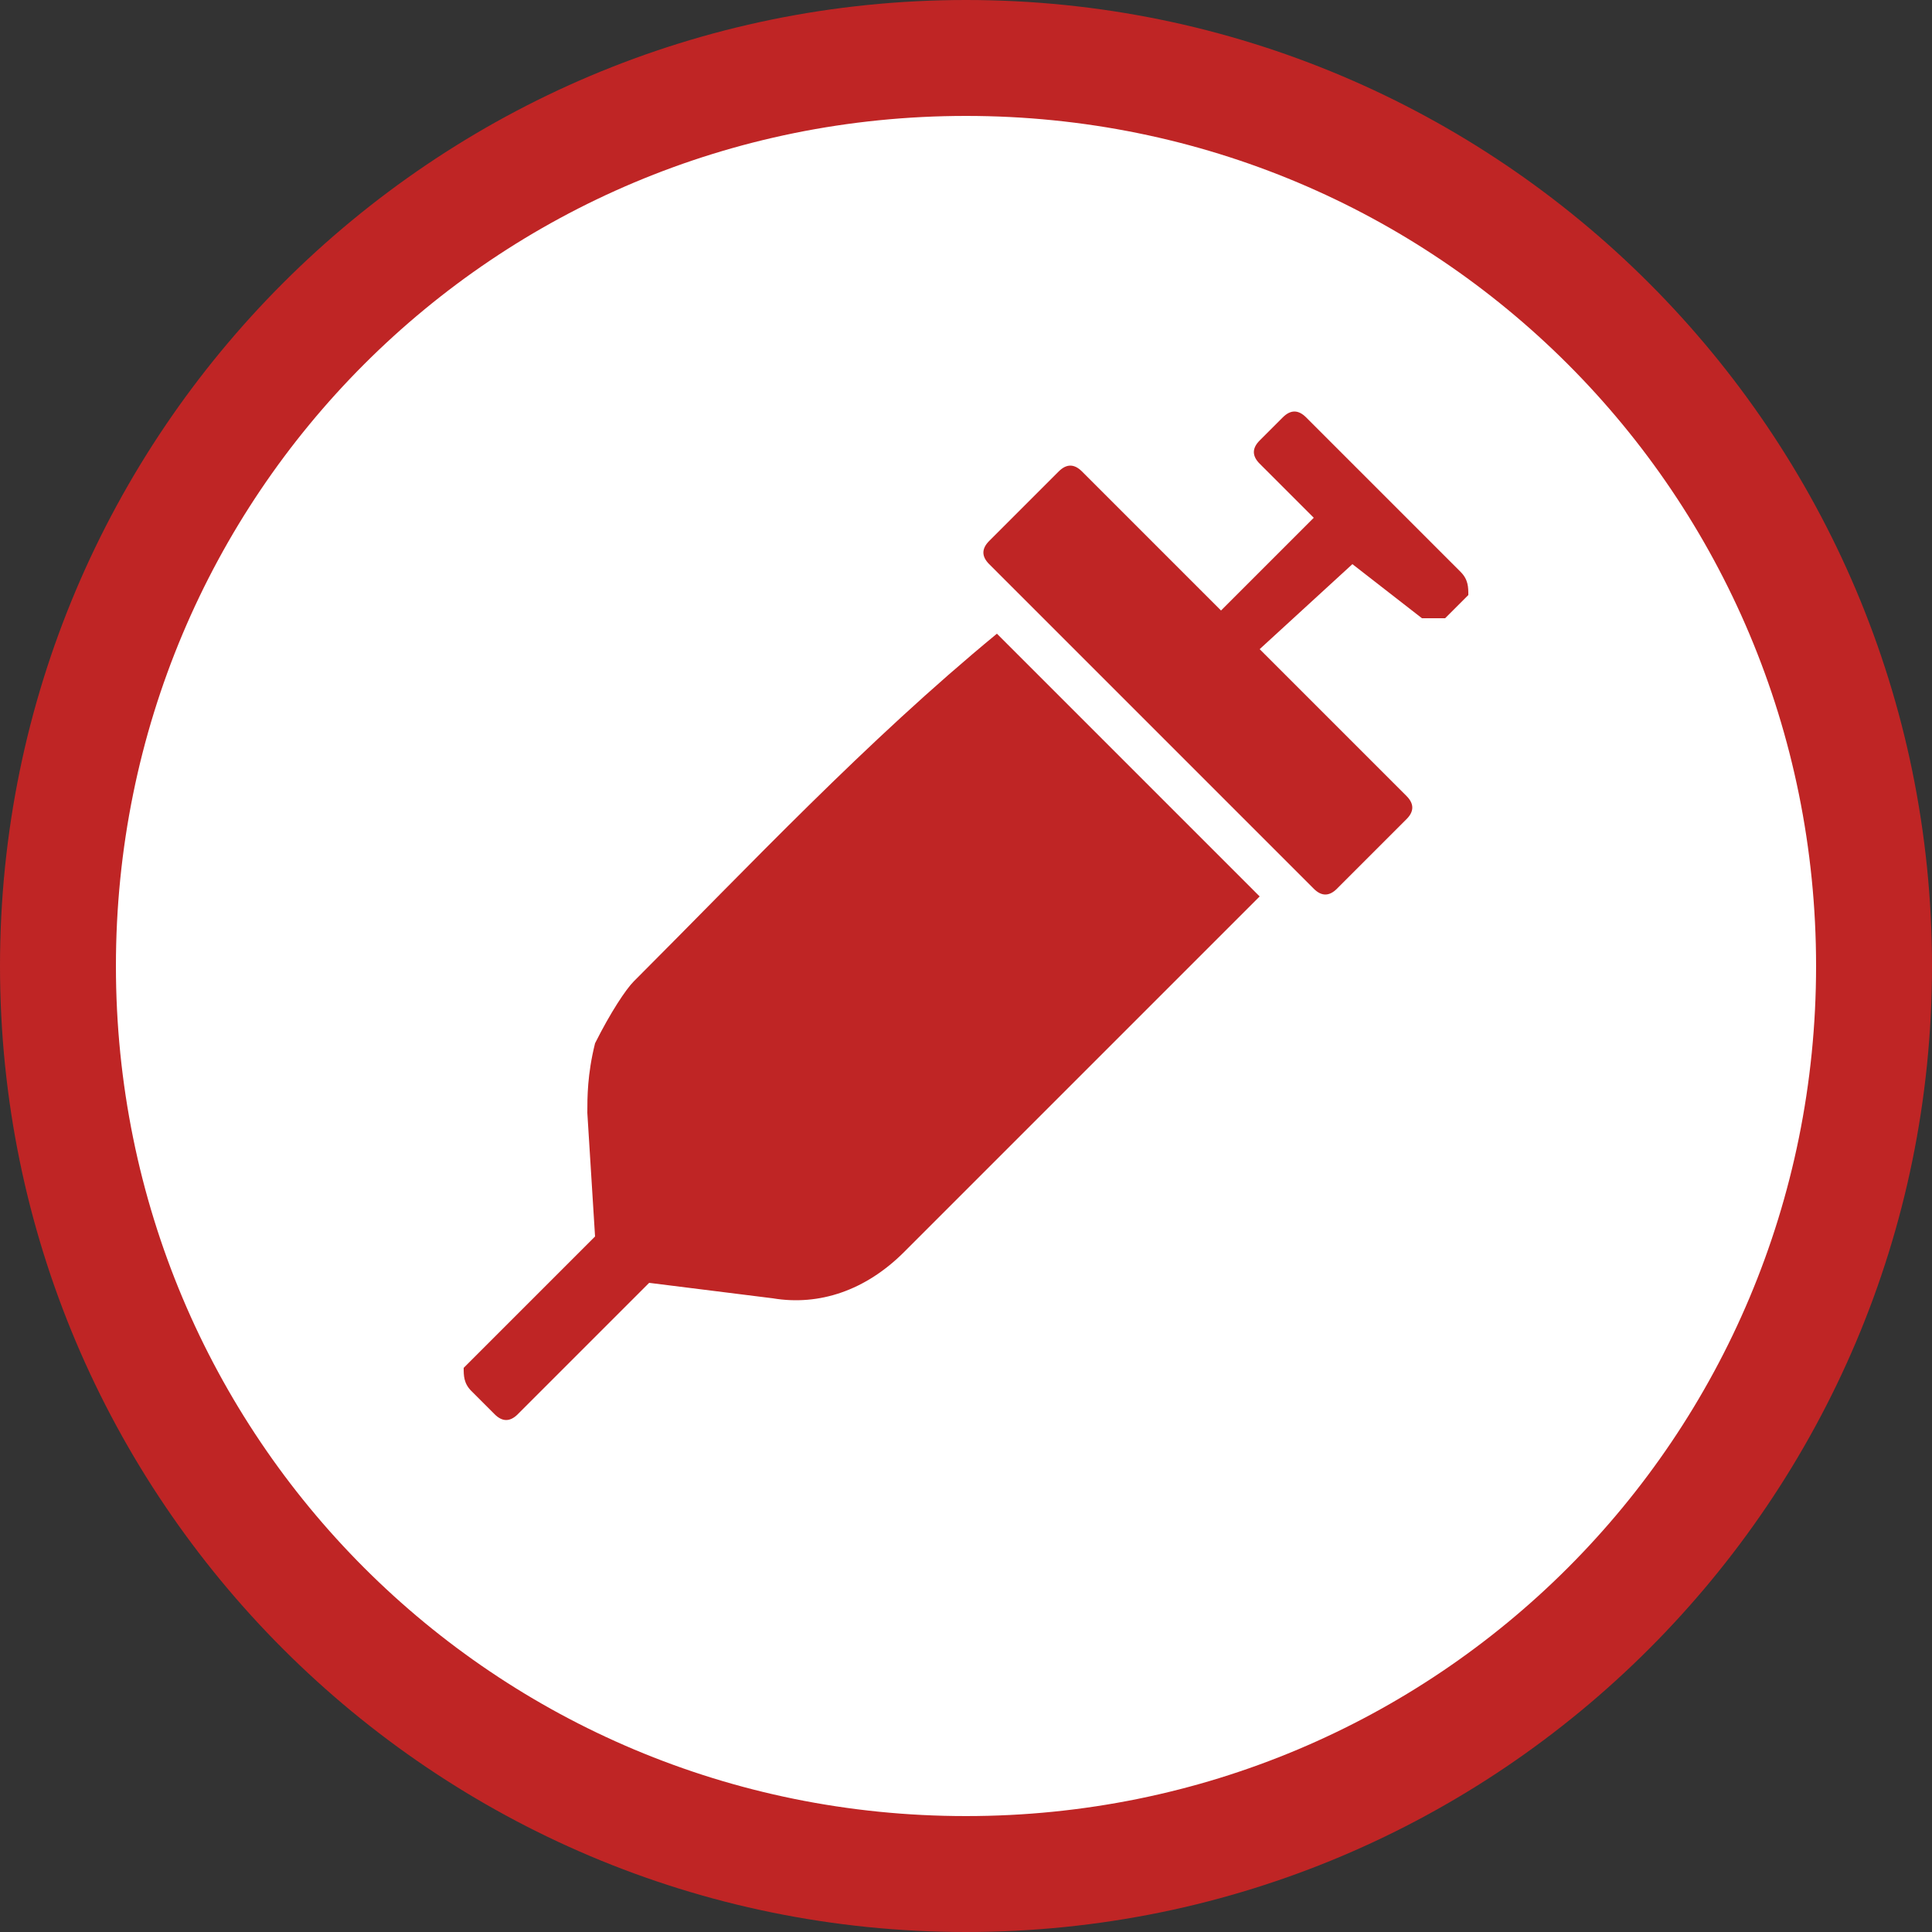 <?xml version="1.0" encoding="utf-8"?>
<!-- Generator: Adobe Illustrator 22.0.1, SVG Export Plug-In . SVG Version: 6.00 Build 0)  -->
<svg version="1.1" id="Layer_1" xmlns="http://www.w3.org/2000/svg" xmlns:xlink="http://www.w3.org/1999/xlink" x="0px" y="0px"
	 viewBox="0 0 25 25" style="enable-background:new 0 0 25 25;" xml:space="preserve">
<rect x="0" y="0" width="25" height="25" fill="#333333" stroke="none"/>
<style type="text/css">
	.st0{fill:#FFFFFF;}
	.st1{fill:#BF2525;}
</style>
<title>odber-white</title>
<g>
	<circle class="st0" cx="12.5" cy="12.5" r="11.8"/>
	<path class="st1" d="M12.5,1.5c6.1,0,11,4.9,11,11s-4.9,11-11,11s-11-4.9-11-11S6.4,1.5,12.5,1.5 M12.5,0C5.6,0,0,5.6,0,12.5
		S5.6,25,12.5,25S25,19.4,25,12.5S19.4,0,12.5,0L12.5,0z"/>
</g>
<path class="st1" d="M8.2,12.7c-0.1,0.1-0.3,0.4-0.5,0.8c-0.1,0.4-0.1,0.7-0.1,0.9L7.7,16l-1.7,1.7C6,17.8,6,17.9,6.1,18l0.3,0.3
	c0.1,0.1,0.2,0.1,0.3,0l1.7-1.7l1.6,0.2c0.6,0.1,1.2-0.1,1.7-0.6l4.6-4.6c-1.1-1.1-2.3-2.3-3.4-3.4C11.2,9.6,9.7,11.2,8.2,12.7z
	 M9.4,11.5 M18.9,7.4l-2-2c-0.1-0.1-0.2-0.1-0.3,0l-0.3,0.3c-0.1,0.1-0.1,0.2,0,0.3l0.7,0.7l-1.2,1.2l-1.4-1.4l-0.4-0.4
	c-0.1-0.1-0.2-0.1-0.3,0l-0.9,0.9c-0.1,0.1-0.1,0.2,0,0.3l0.4,0.4l3.4,3.4l0.4,0.4c0.1,0.1,0.2,0.1,0.3,0l0.9-0.9
	c0.1-0.1,0.1-0.2,0-0.3l-1.9-1.9l1.2-1.1L18.4,8C18.4,8,18.6,8,18.7,8l0.3-0.3C19,7.6,19,7.5,18.9,7.4L18.9,7.4z"/>
</svg>

